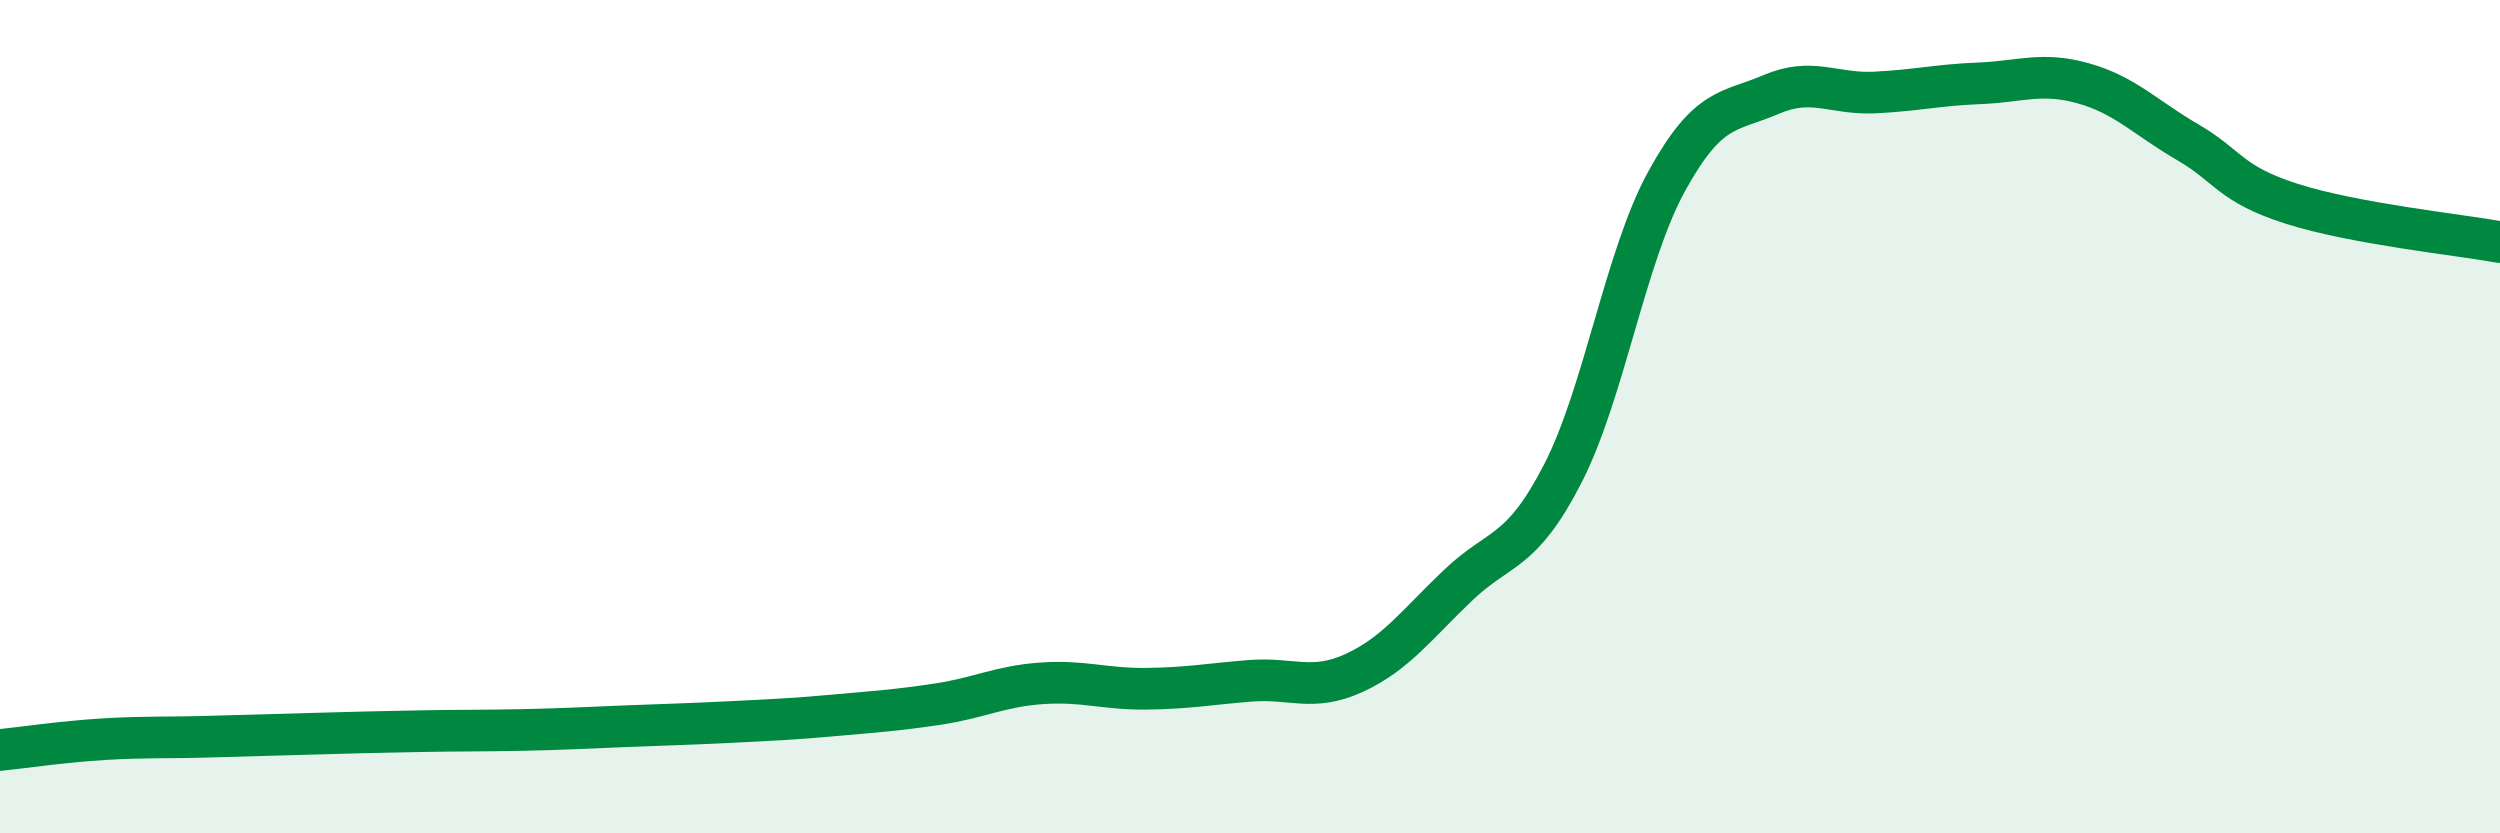 
    <svg width="60" height="20" viewBox="0 0 60 20" xmlns="http://www.w3.org/2000/svg">
      <path
        d="M 0,18 C 0.5,17.95 1.5,17.8 2.5,17.74 C 3.5,17.68 4,17.71 5,17.68 C 6,17.65 6.5,17.64 7.5,17.61 C 8.5,17.58 9,17.57 10,17.55 C 11,17.53 11.5,17.54 12.5,17.52 C 13.5,17.5 14,17.47 15,17.43 C 16,17.39 16.5,17.38 17.5,17.33 C 18.5,17.28 19,17.26 20,17.17 C 21,17.08 21.5,17.05 22.5,16.9 C 23.5,16.75 24,16.47 25,16.4 C 26,16.33 26.5,16.54 27.5,16.53 C 28.5,16.52 29,16.42 30,16.34 C 31,16.26 31.5,16.61 32.5,16.15 C 33.5,15.69 34,14.99 35,14.04 C 36,13.09 36.5,13.32 37.5,11.38 C 38.5,9.44 39,6.17 40,4.35 C 41,2.53 41.5,2.7 42.5,2.27 C 43.5,1.84 44,2.27 45,2.22 C 46,2.17 46.5,2.04 47.5,2 C 48.5,1.96 49,1.72 50,2 C 51,2.28 51.5,2.83 52.5,3.41 C 53.5,3.99 53.5,4.41 55,4.89 C 56.5,5.37 59,5.63 60,5.81L60 20L0 20Z"
        fill="#008740"
        opacity="0.1"
        stroke-linecap="round"
        stroke-linejoin="round"
      />
      <path
        d="M 0,18 C 0.5,17.95 1.5,17.8 2.5,17.74 C 3.5,17.68 4,17.71 5,17.68 C 6,17.65 6.5,17.64 7.5,17.61 C 8.5,17.58 9,17.57 10,17.55 C 11,17.53 11.5,17.54 12.5,17.52 C 13.5,17.5 14,17.47 15,17.43 C 16,17.39 16.5,17.38 17.5,17.33 C 18.5,17.28 19,17.26 20,17.17 C 21,17.08 21.5,17.05 22.5,16.9 C 23.5,16.75 24,16.47 25,16.4 C 26,16.33 26.5,16.54 27.5,16.53 C 28.5,16.52 29,16.42 30,16.34 C 31,16.26 31.5,16.61 32.5,16.15 C 33.5,15.69 34,14.99 35,14.04 C 36,13.09 36.5,13.32 37.5,11.38 C 38.5,9.44 39,6.17 40,4.35 C 41,2.53 41.5,2.7 42.5,2.27 C 43.5,1.84 44,2.27 45,2.22 C 46,2.17 46.5,2.04 47.5,2 C 48.5,1.96 49,1.72 50,2 C 51,2.28 51.5,2.83 52.5,3.41 C 53.5,3.99 53.5,4.41 55,4.89 C 56.5,5.37 59,5.63 60,5.81"
        stroke="#008740"
        stroke-width="1"
        fill="none"
        stroke-linecap="round"
        stroke-linejoin="round"
      />
    </svg>
  